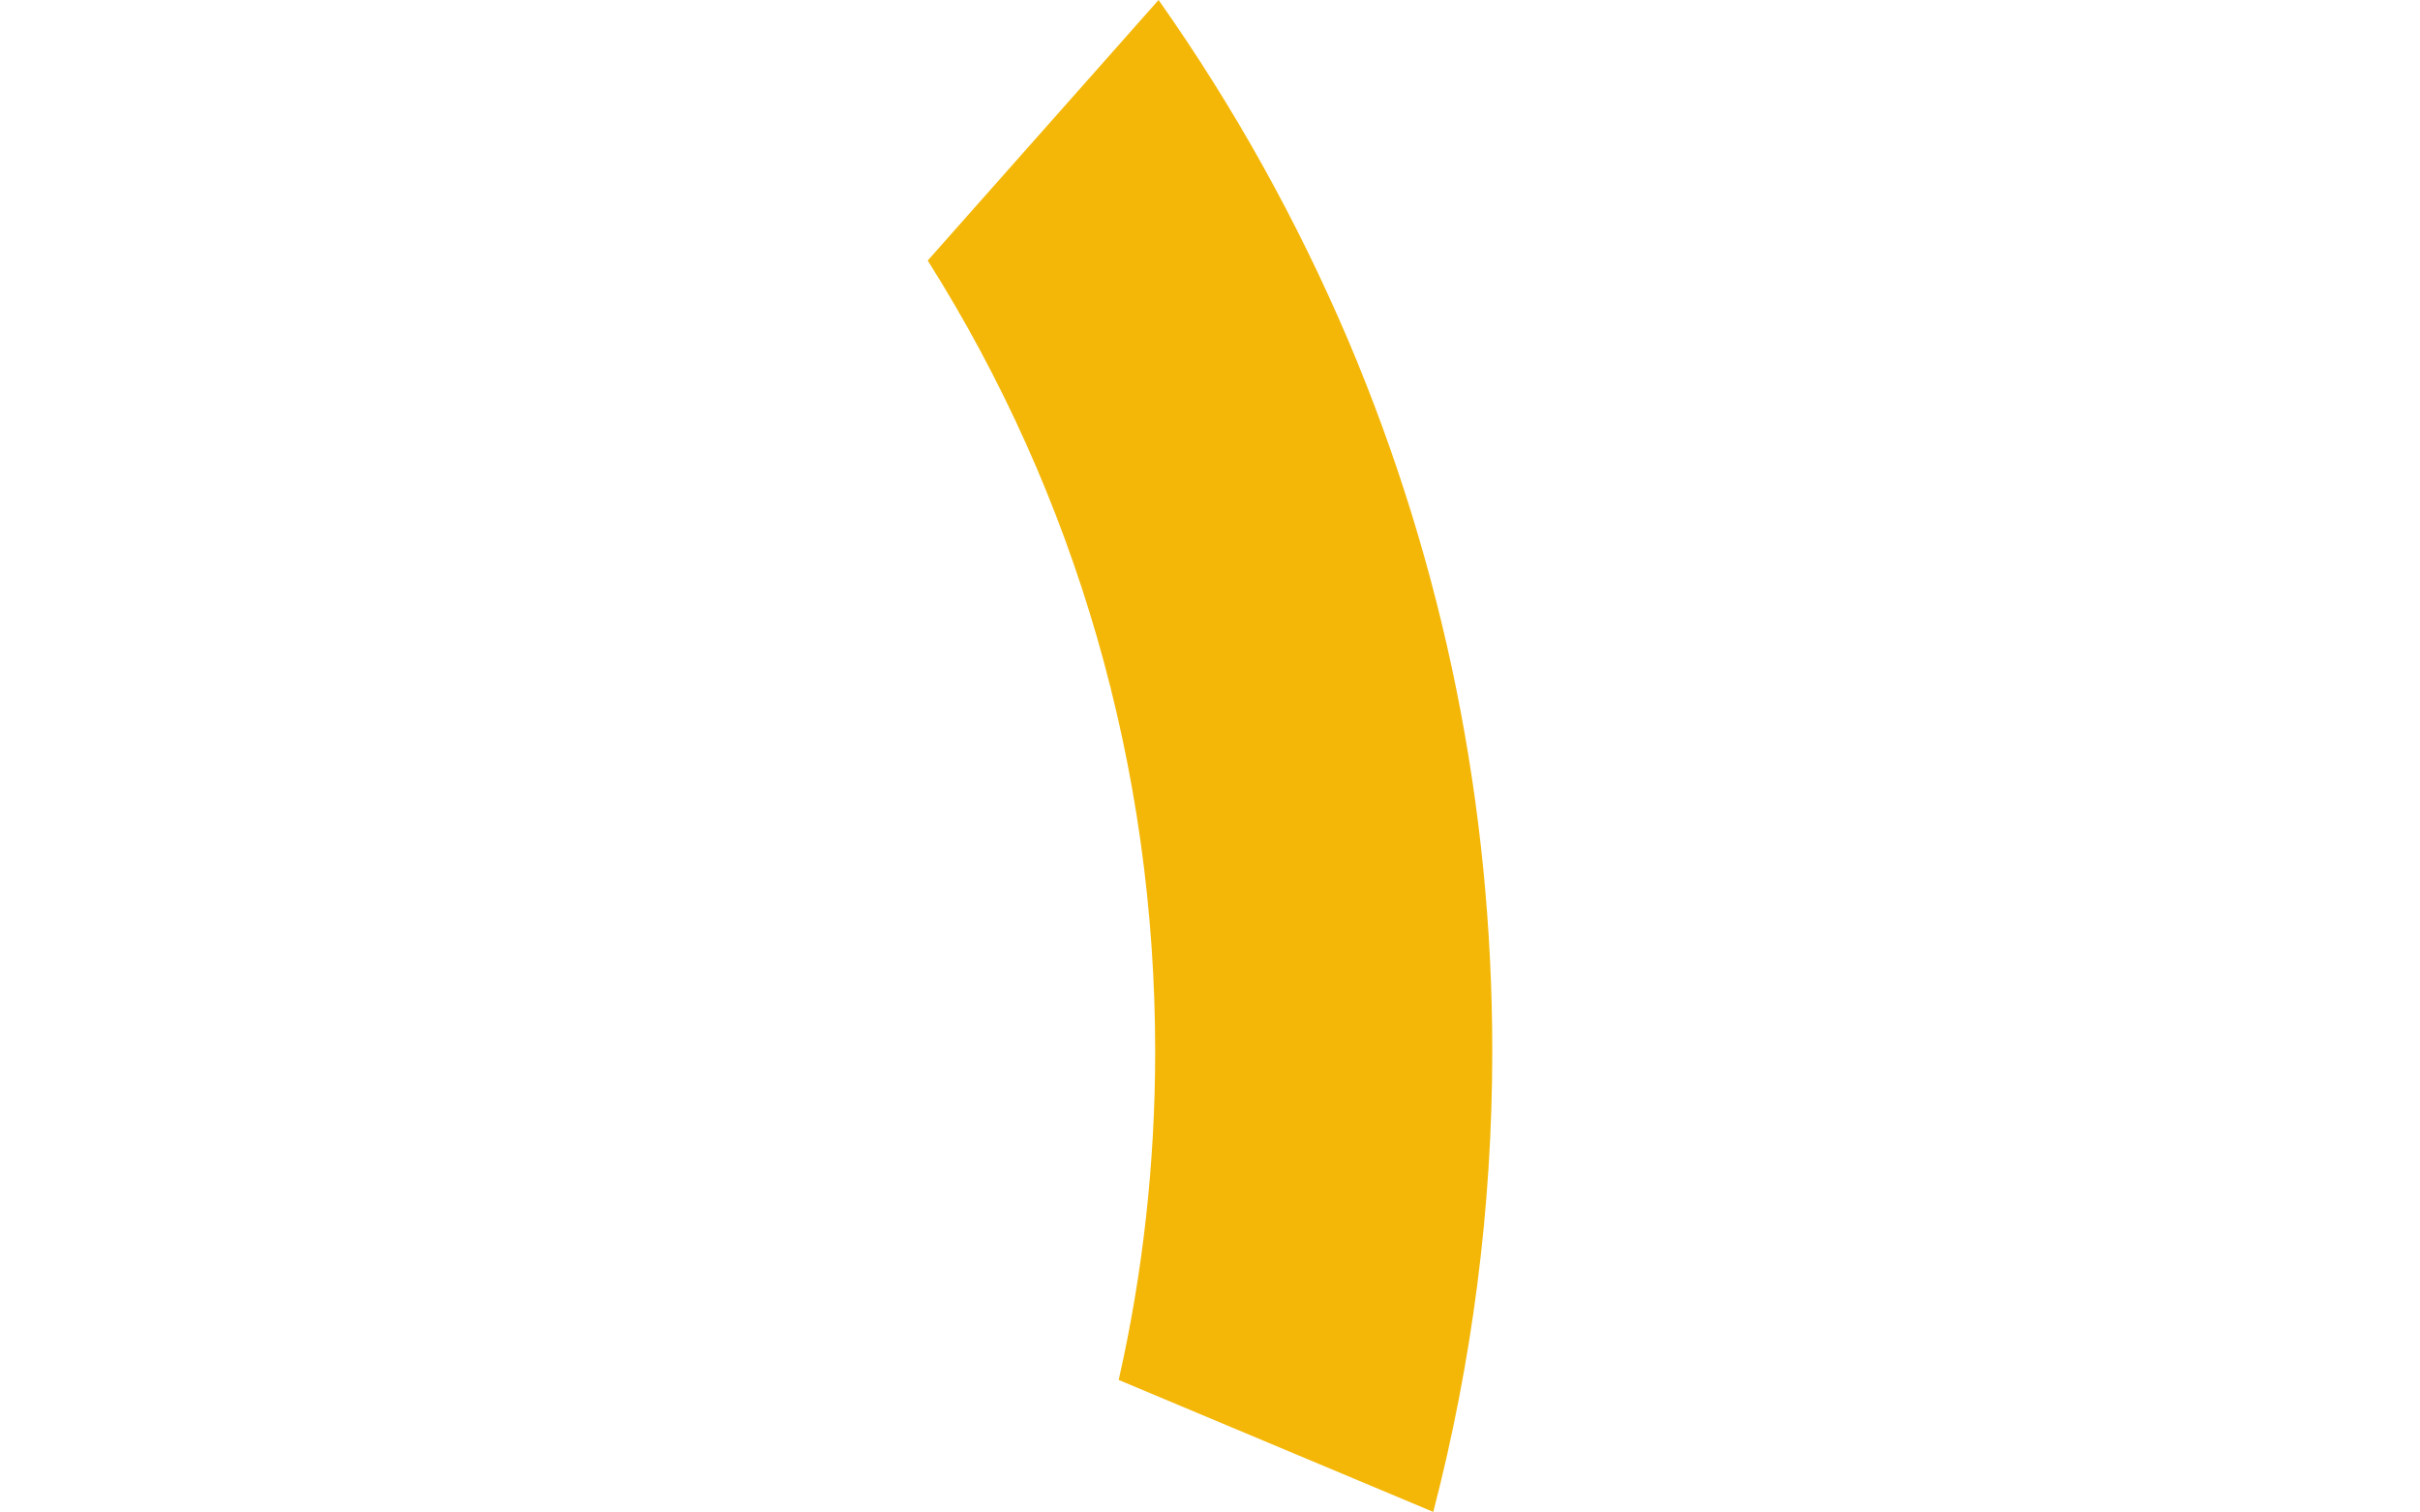 <?xml version="1.0" encoding="utf-8"?>
<!-- Generator: Adobe Illustrator 18.1.1, SVG Export Plug-In . SVG Version: 6.00 Build 0)  -->
<svg version="1.1" id="Calque_1" xmlns="http://www.w3.org/2000/svg" xmlns:xlink="http://www.w3.org/1999/xlink" x="0px" y="0px"
	 viewBox="0 0 1280 800" enable-background="new 0 0 1280 800" xml:space="preserve">
<path fill="#F4B707" d="M713.5,180.9C686.2,116.7,652.6,56.4,612.8,0L490.7,137.8C569.1,262,611,405.8,611,556.1
	c0,59.1-6.5,117.3-19.3,173.8l166.4,69.8c20.5-79,31.2-160.7,31.2-243.6C789.3,426,763.7,299.7,713.5,180.9z"/>
</svg>
